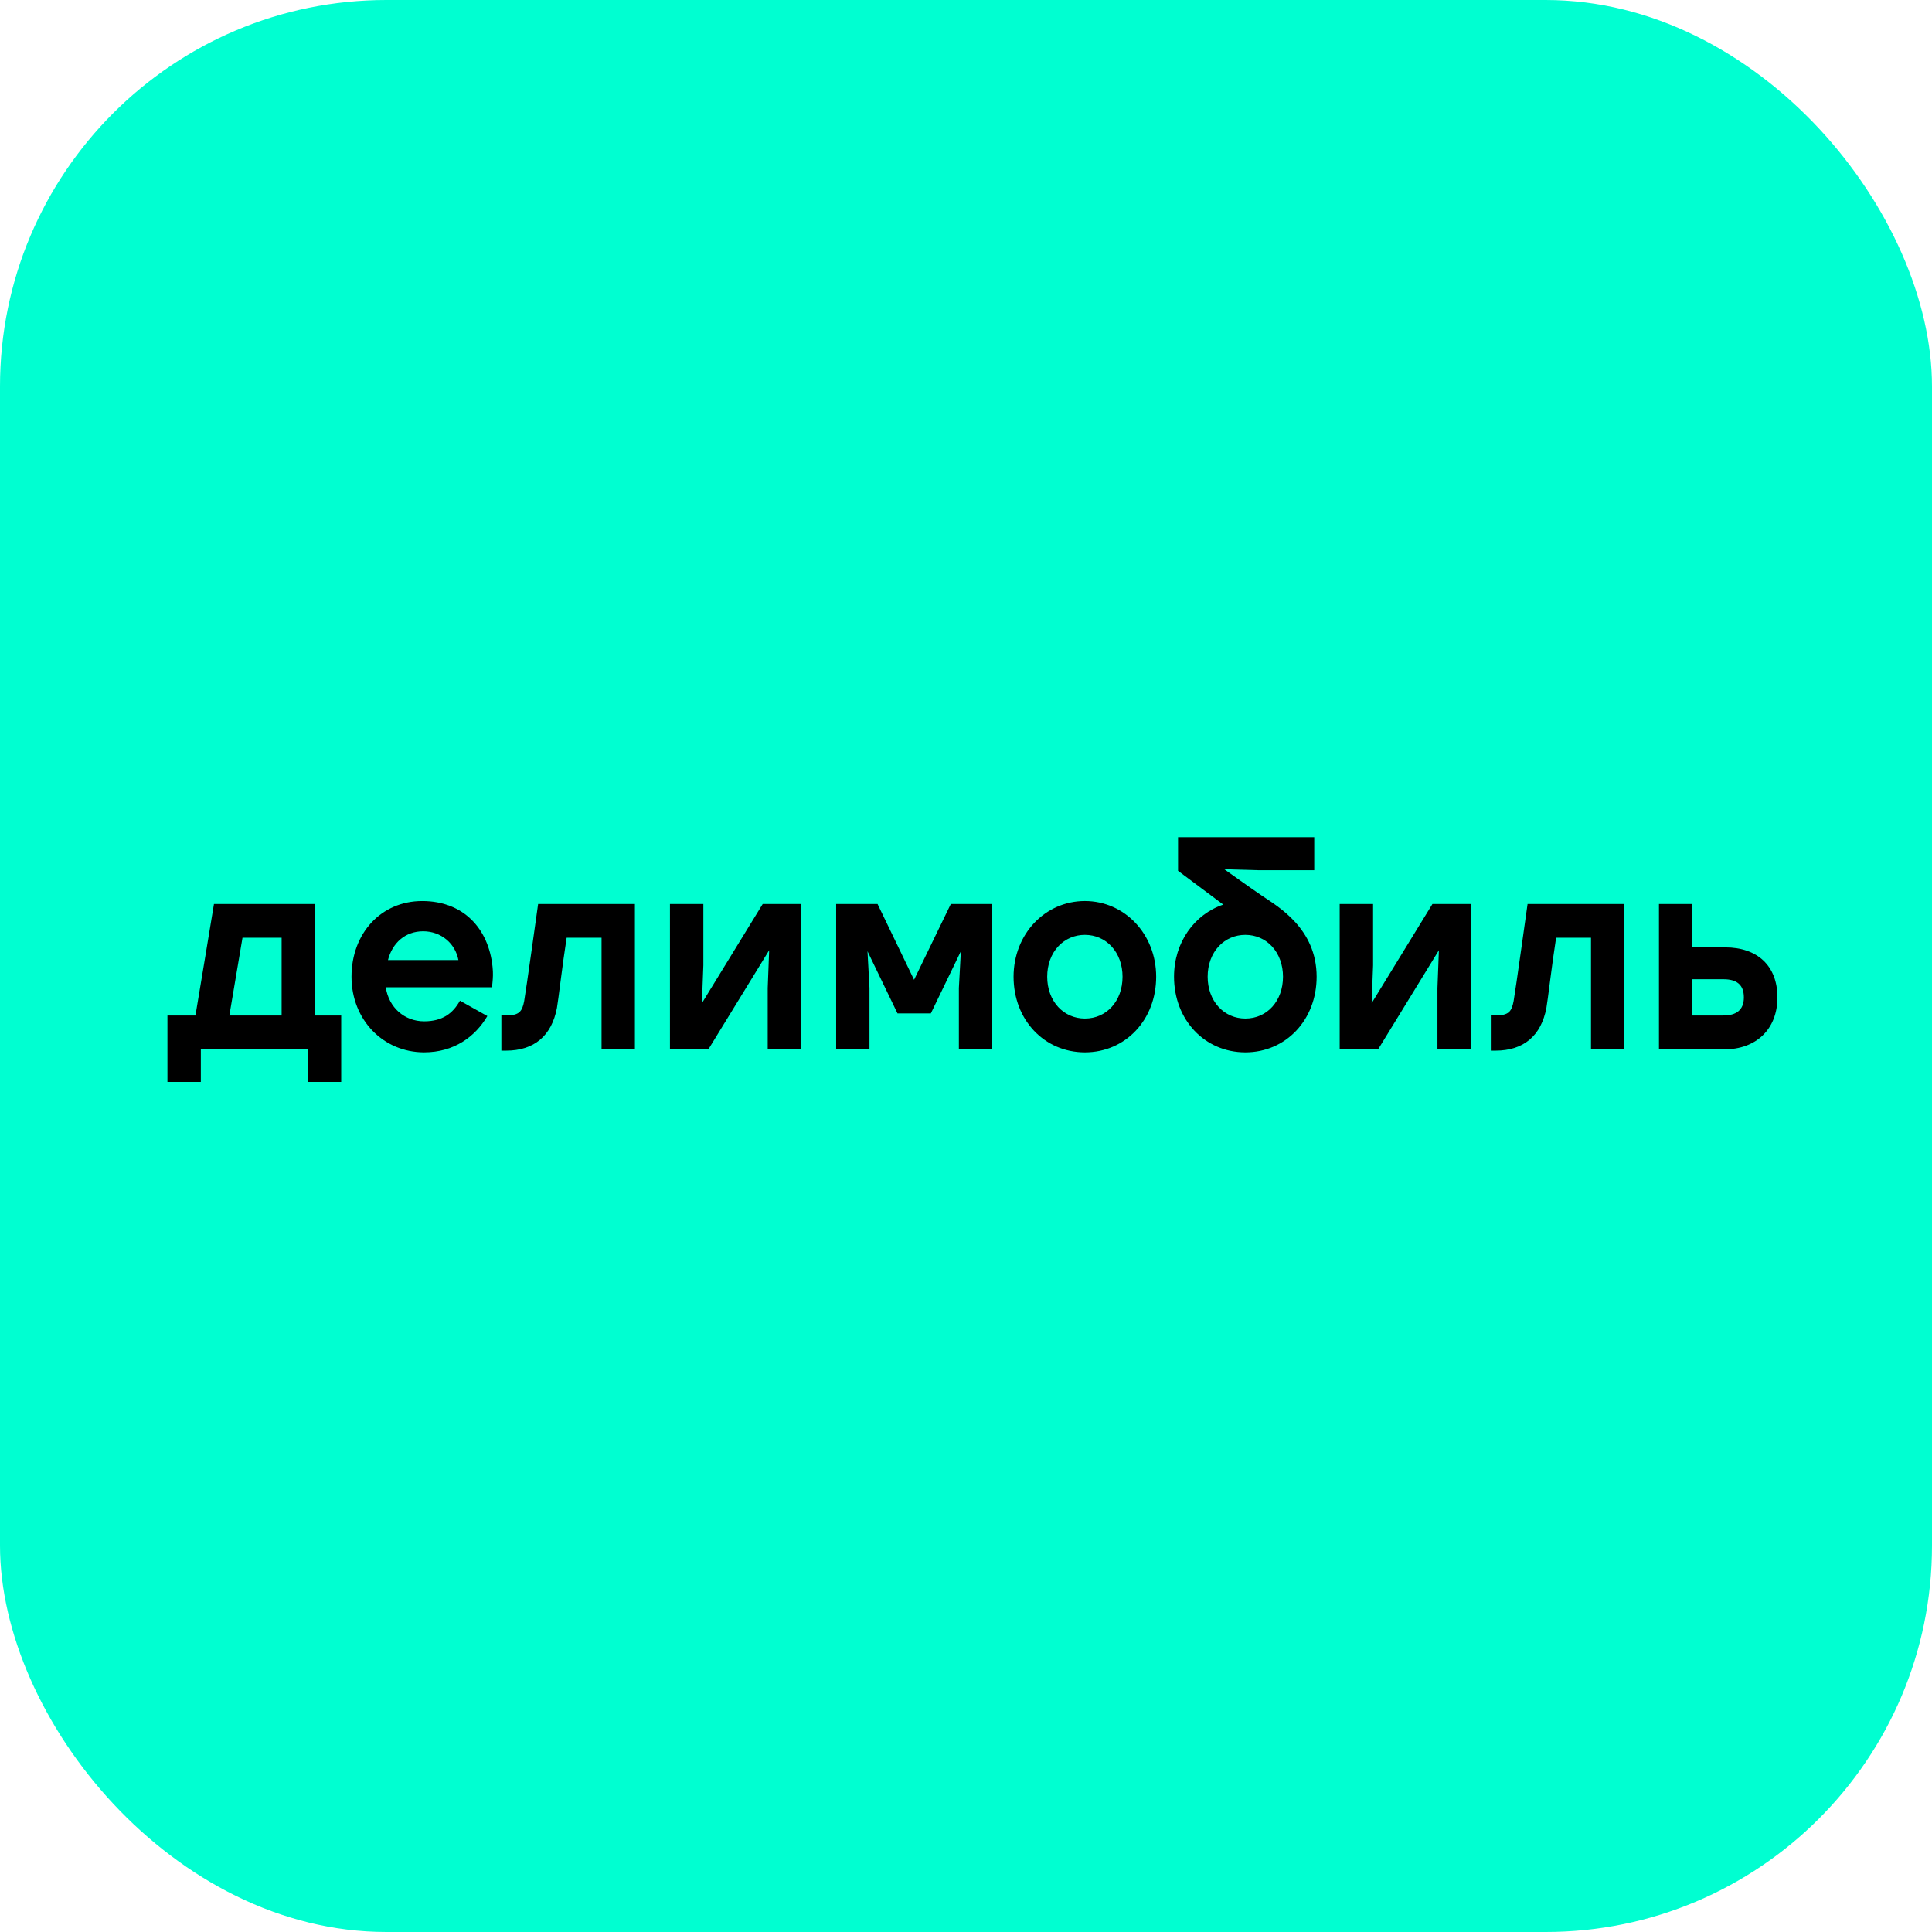 <?xml version="1.0" encoding="UTF-8"?> <svg xmlns="http://www.w3.org/2000/svg" width="150" height="150" viewBox="0 0 150 150" fill="none"><g filter="url(#filter0_b_2003_13)"><rect width="150" height="150" rx="30" fill="#00FFD1"></rect><path fill-rule="evenodd" clip-rule="evenodd" d="M111.214 70.19L106.494 77.884L106.606 74.944V70.19H104.013V81.472H106.995L111.715 73.777L111.603 76.717V81.472H114.196V70.19H111.214ZM17.807 78.843L21.865 78.842V72.807H18.828L17.807 78.843ZM26.491 78.842V83.999H23.898V81.472L15.593 81.478V84H13V78.843L15.175 78.843C15.438 77.319 16.612 70.19 16.612 70.19H24.455V78.842L26.491 78.842ZM118.6 70.19C118.6 70.19 117.639 77.083 117.518 77.719C117.362 78.544 117.127 78.837 116.114 78.837H115.747V81.571H116.114C118.286 81.571 119.651 80.424 120.062 78.255C120.164 77.717 120.484 74.91 120.816 72.807H123.525V81.472H126.115V70.19H118.6ZM41.779 70.19C41.779 70.19 40.818 77.083 40.697 77.719C40.541 78.544 40.305 78.837 39.293 78.837H38.926V81.571H39.293C41.464 81.571 42.83 80.424 43.24 78.255C43.342 77.717 43.663 74.91 43.994 72.807H46.704V81.472H49.294V70.19H41.779ZM35.591 74.54C35.351 73.256 34.251 72.306 32.856 72.306C31.461 72.306 30.463 73.213 30.122 74.54H35.591ZM38.239 76.251L38.199 76.653H29.952C30.186 78.224 31.404 79.295 32.931 79.295C34.339 79.295 35.155 78.692 35.71 77.692L37.838 78.886C36.905 80.478 35.262 81.703 32.926 81.703C29.76 81.703 27.291 79.18 27.291 75.835C27.291 72.489 29.567 69.958 32.78 69.958C35.993 69.958 37.936 72.105 38.241 75.063C38.295 75.55 38.27 75.937 38.239 76.251ZM99.612 75.833C99.612 74.912 99.309 74.078 98.76 73.483C98.225 72.903 97.491 72.584 96.692 72.584H96.683C95.897 72.584 95.172 72.893 94.639 73.454C94.073 74.05 93.761 74.894 93.762 75.831C93.761 76.751 94.064 77.586 94.614 78.18C95.15 78.76 95.886 79.079 96.688 79.079H96.688H96.689C98.382 79.079 99.611 77.714 99.612 75.833ZM102.223 75.834C102.223 79.18 99.842 81.703 96.688 81.704C93.531 81.703 91.151 79.178 91.151 75.831C91.151 73.175 92.733 70.984 94.975 70.234L91.463 67.611V65H102.037V67.562H97.655L95.055 67.489C95.055 67.489 96.999 68.88 98.006 69.564C99.215 70.385 102.223 72.089 102.223 75.834ZM73.821 70.19L70.968 76.071L68.133 70.19H64.919V81.472H67.506V76.701L67.352 73.856L69.683 78.68H72.27L74.602 73.856L74.447 76.712V81.472H77.034V70.19H73.821ZM131.389 78.842H133.796C134.796 78.842 135.394 78.422 135.394 77.436C135.394 76.437 134.815 76.029 133.815 76.029H131.389V78.842ZM138 77.436C138 79.925 136.327 81.472 133.873 81.472H128.802V70.19H131.389V73.557H133.947C136.428 73.557 138 74.971 138 77.436ZM81.305 75.832C81.304 76.752 81.607 77.586 82.156 78.18C82.692 78.76 83.429 79.079 84.23 79.079H84.231H84.231C85.924 79.079 87.154 77.714 87.154 75.833C87.154 74.912 86.852 74.078 86.303 73.483C85.768 72.903 85.033 72.584 84.234 72.584H84.225C83.44 72.584 82.715 72.893 82.182 73.454C81.616 74.05 81.304 74.895 81.305 75.832ZM89.765 75.834C89.763 79.18 87.384 81.703 84.231 81.704C81.074 81.703 78.693 79.178 78.693 75.831C78.693 72.538 81.125 69.958 84.229 69.957H84.23C87.332 69.958 89.763 72.54 89.765 75.834ZM62.198 70.19V81.472H59.605V76.717L59.717 73.777L54.997 81.472H52.015V70.19H54.608V74.944L54.496 77.884L59.216 70.19H62.198Z" fill="black"></path></g><defs><filter id="filter0_b_2003_13" x="-16.463" y="-16.463" width="182.925" height="182.925" filterUnits="userSpaceOnUse" color-interpolation-filters="sRGB"><feFlood flood-opacity="0" result="BackgroundImageFix"></feFlood><feGaussianBlur in="BackgroundImageFix" stdDeviation="8.231"></feGaussianBlur><feComposite in2="SourceAlpha" operator="in" result="effect1_backgroundBlur_2003_13"></feComposite><feBlend mode="normal" in="SourceGraphic" in2="effect1_backgroundBlur_2003_13" result="shape"></feBlend></filter></defs></svg> 